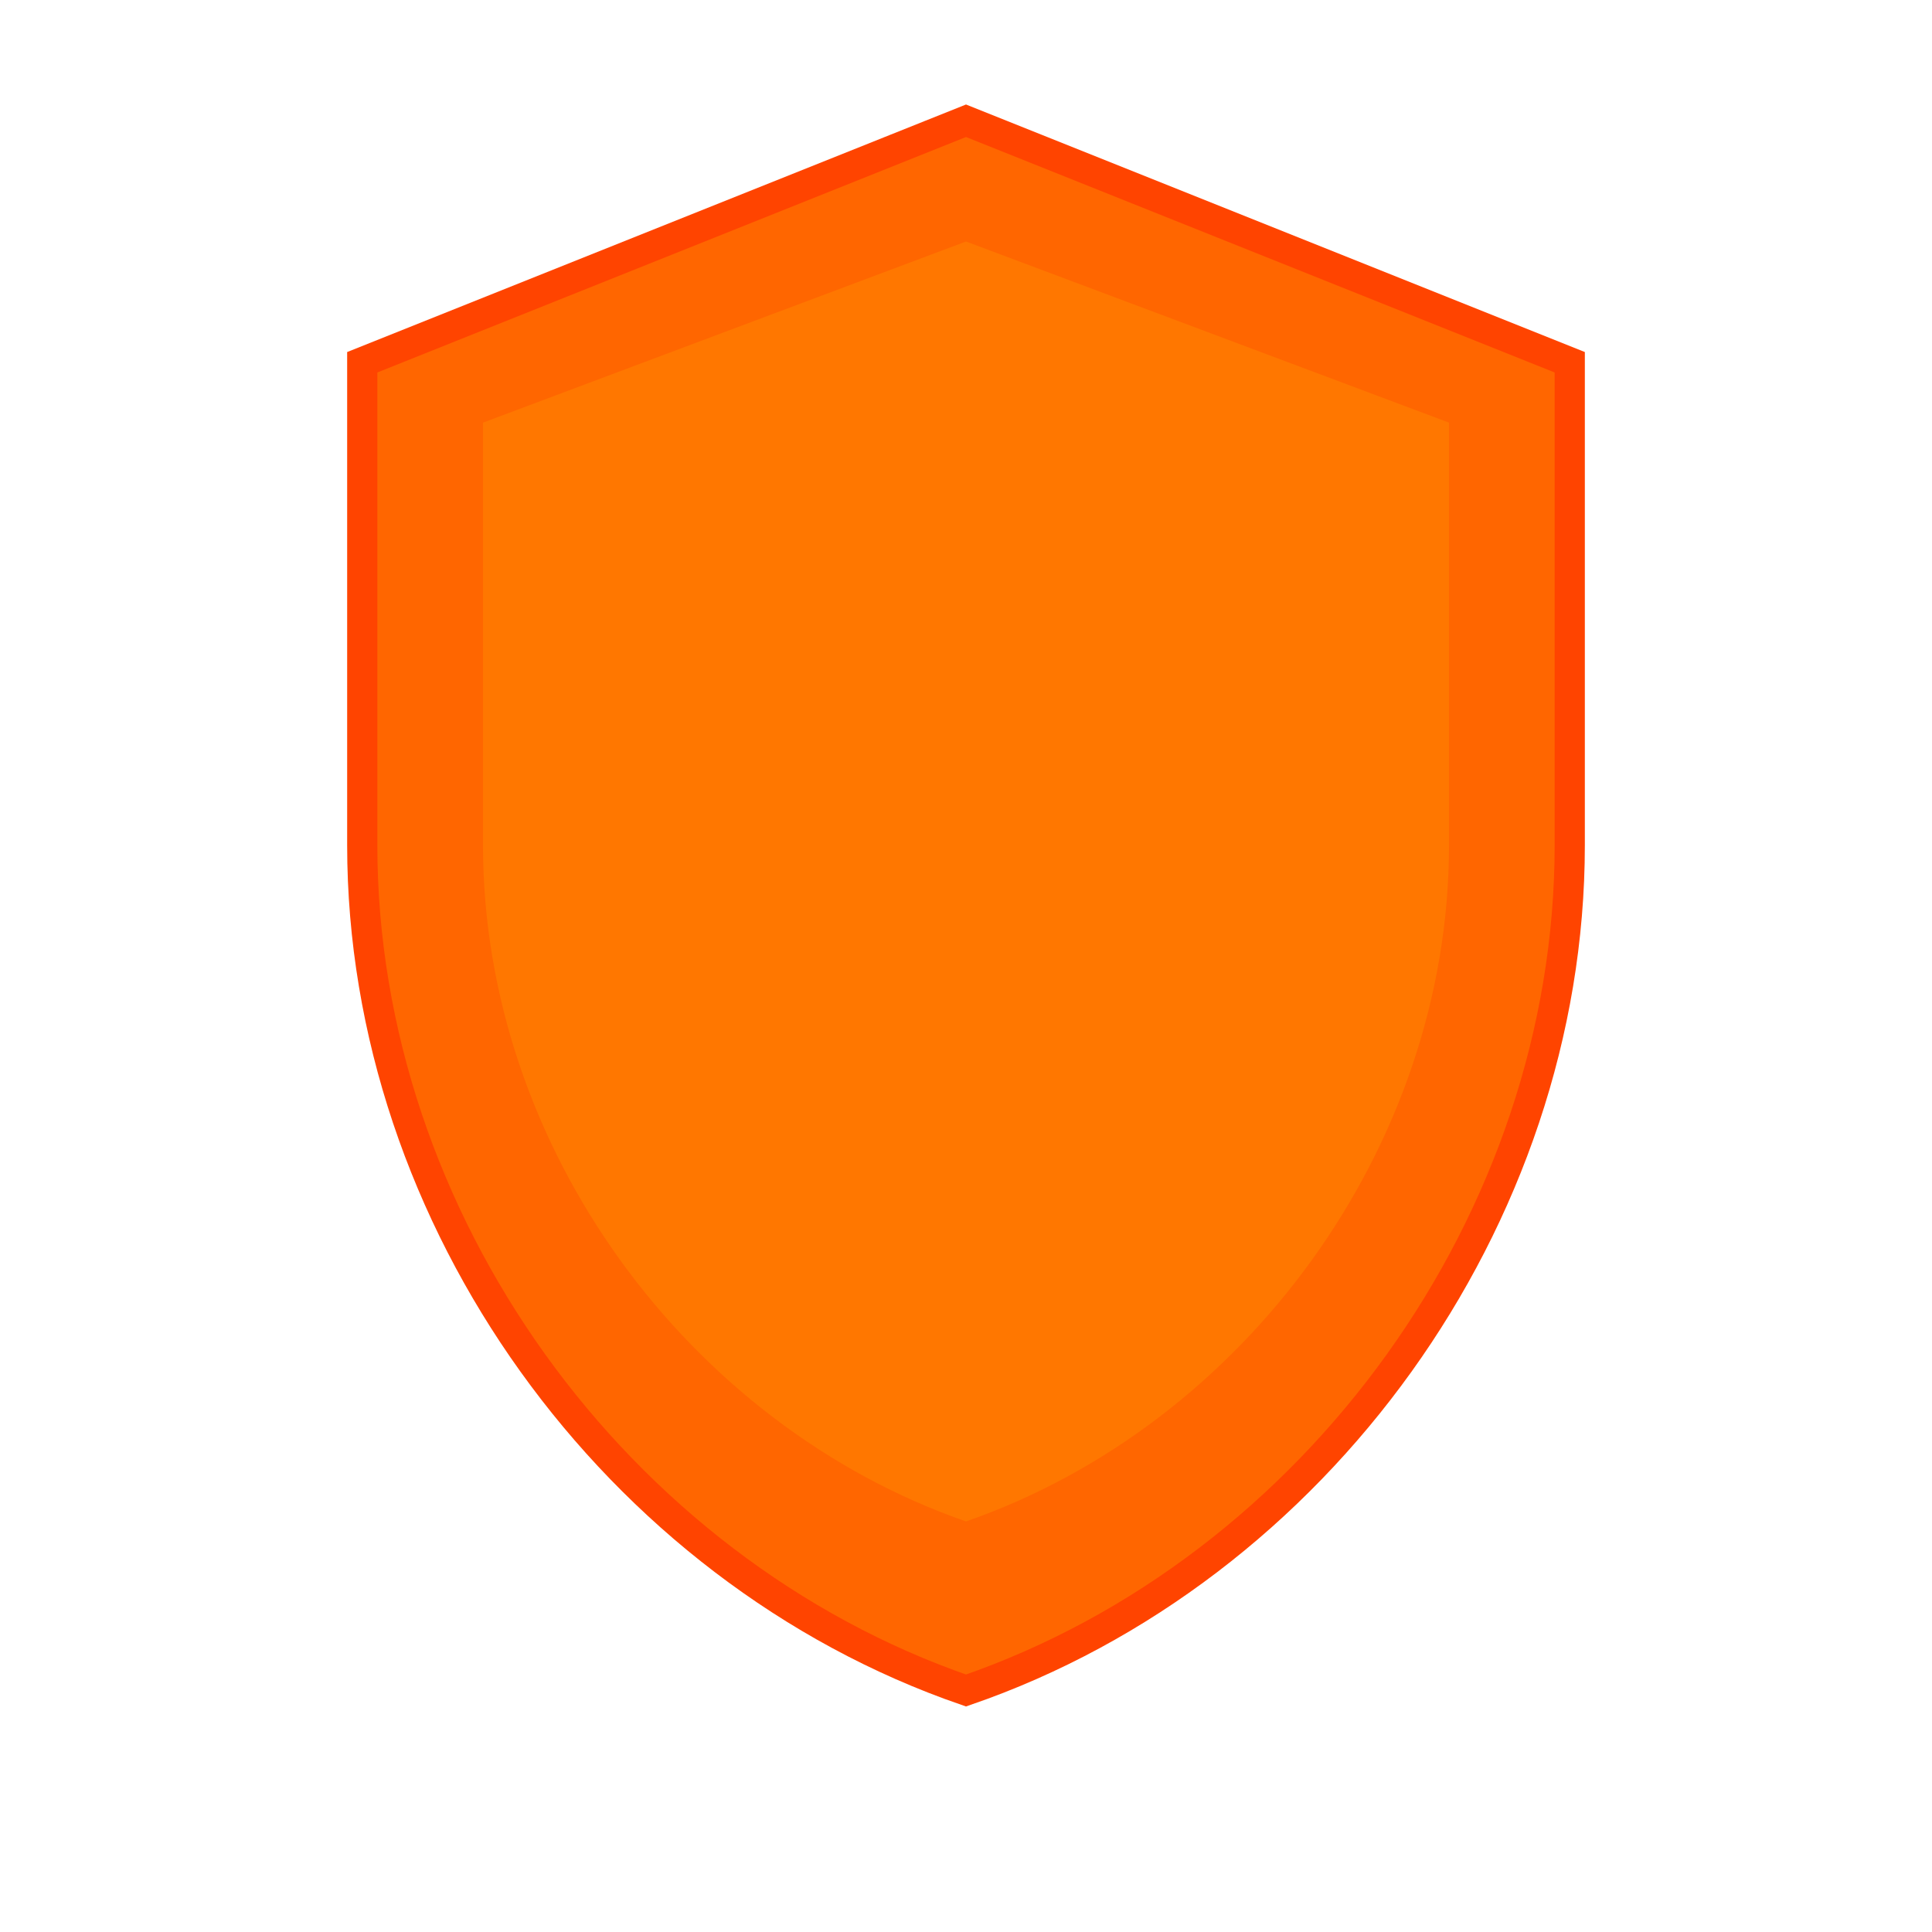 <svg width="32" height="32" viewBox="0 0 32 32" xmlns="http://www.w3.org/2000/svg">
  <!-- Shield background -->
  <path d="M16 2L6 6v8c0 6.2 4.2 12 10 14 5.8-2 10-7.8 10-14V6L16 2z" fill="#FF6600" stroke="#FF4400" stroke-width="0.5"/>
  
  <!-- Inner shield highlight -->
  <path d="M16 4L8 7v7c0 5 3.4 9.6 8 11.2 4.6-1.6 8-6.2 8-11.2V7L16 4z" fill="#FF7700"/>
</svg>